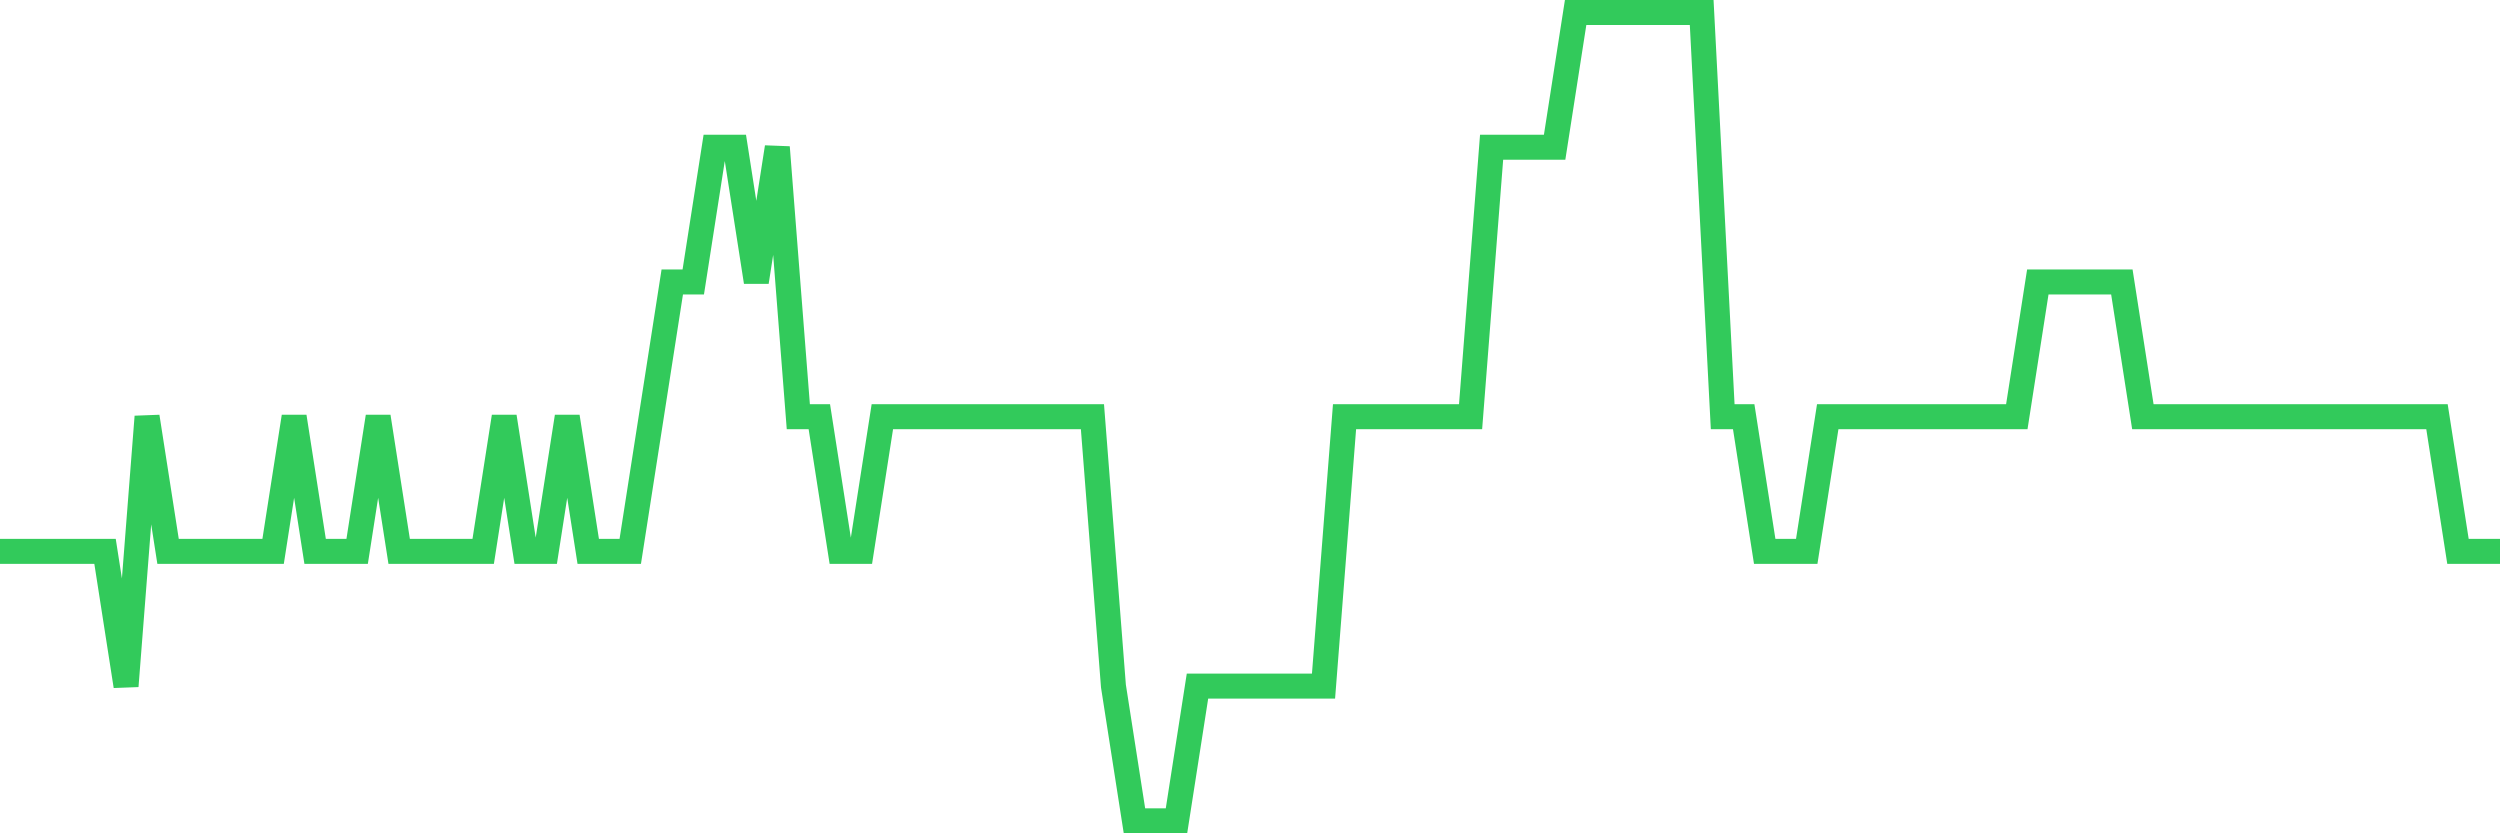 <svg
  xmlns="http://www.w3.org/2000/svg"
  xmlns:xlink="http://www.w3.org/1999/xlink"
  width="120"
  height="40"
  viewBox="0 0 120 40"
  preserveAspectRatio="none"
>
  <polyline
    points="0,26.467 1.008,26.467 2.017,26.467 3.025,26.467 4.034,26.467 5.042,26.467 6.05,32.933 7.059,20 8.067,26.467 9.076,26.467 10.084,26.467 11.092,26.467 12.101,26.467 13.109,26.467 14.118,20 15.126,26.467 16.134,26.467 17.143,26.467 18.151,20 19.16,26.467 20.168,26.467 21.176,26.467 22.185,26.467 23.193,26.467 24.202,20 25.21,26.467 26.218,26.467 27.227,20 28.235,26.467 29.244,26.467 30.252,26.467 31.261,20 32.269,13.533 33.277,13.533 34.286,7.067 35.294,7.067 36.303,13.533 37.311,7.067 38.319,20 39.328,20 40.336,26.467 41.345,26.467 42.353,20 43.361,20 44.37,20 45.378,20 46.387,20 47.395,20 48.403,20 49.412,20 50.42,20 51.429,20 52.437,20 53.445,32.933 54.454,39.4 55.462,39.4 56.471,39.4 57.479,32.933 58.487,32.933 59.496,32.933 60.504,32.933 61.513,32.933 62.521,32.933 63.529,32.933 64.538,20 65.546,20 66.555,20 67.563,20 68.571,20 69.58,20 70.588,20 71.597,7.067 72.605,7.067 73.613,7.067 74.622,7.067 75.63,0.6 76.639,0.6 77.647,0.6 78.655,0.6 79.664,0.6 80.672,0.6 81.681,0.6 82.689,20 83.697,20 84.706,26.467 85.714,26.467 86.723,26.467 87.731,20 88.739,20 89.748,20 90.756,20 91.765,20 92.773,20 93.782,20 94.79,20 95.798,20 96.807,20 97.815,13.533 98.824,13.533 99.832,13.533 100.84,13.533 101.849,13.533 102.857,20 103.866,20 104.874,20 105.882,20 106.891,20 107.899,20 108.908,20 109.916,20 110.924,20 111.933,20 112.941,20 113.95,20 114.958,20 115.966,20 116.975,20 117.983,26.467 118.992,26.467 120,26.467"
    fill="none"
    stroke="#32ca5b"
    stroke-width="1.2"
  >
  </polyline>
</svg>